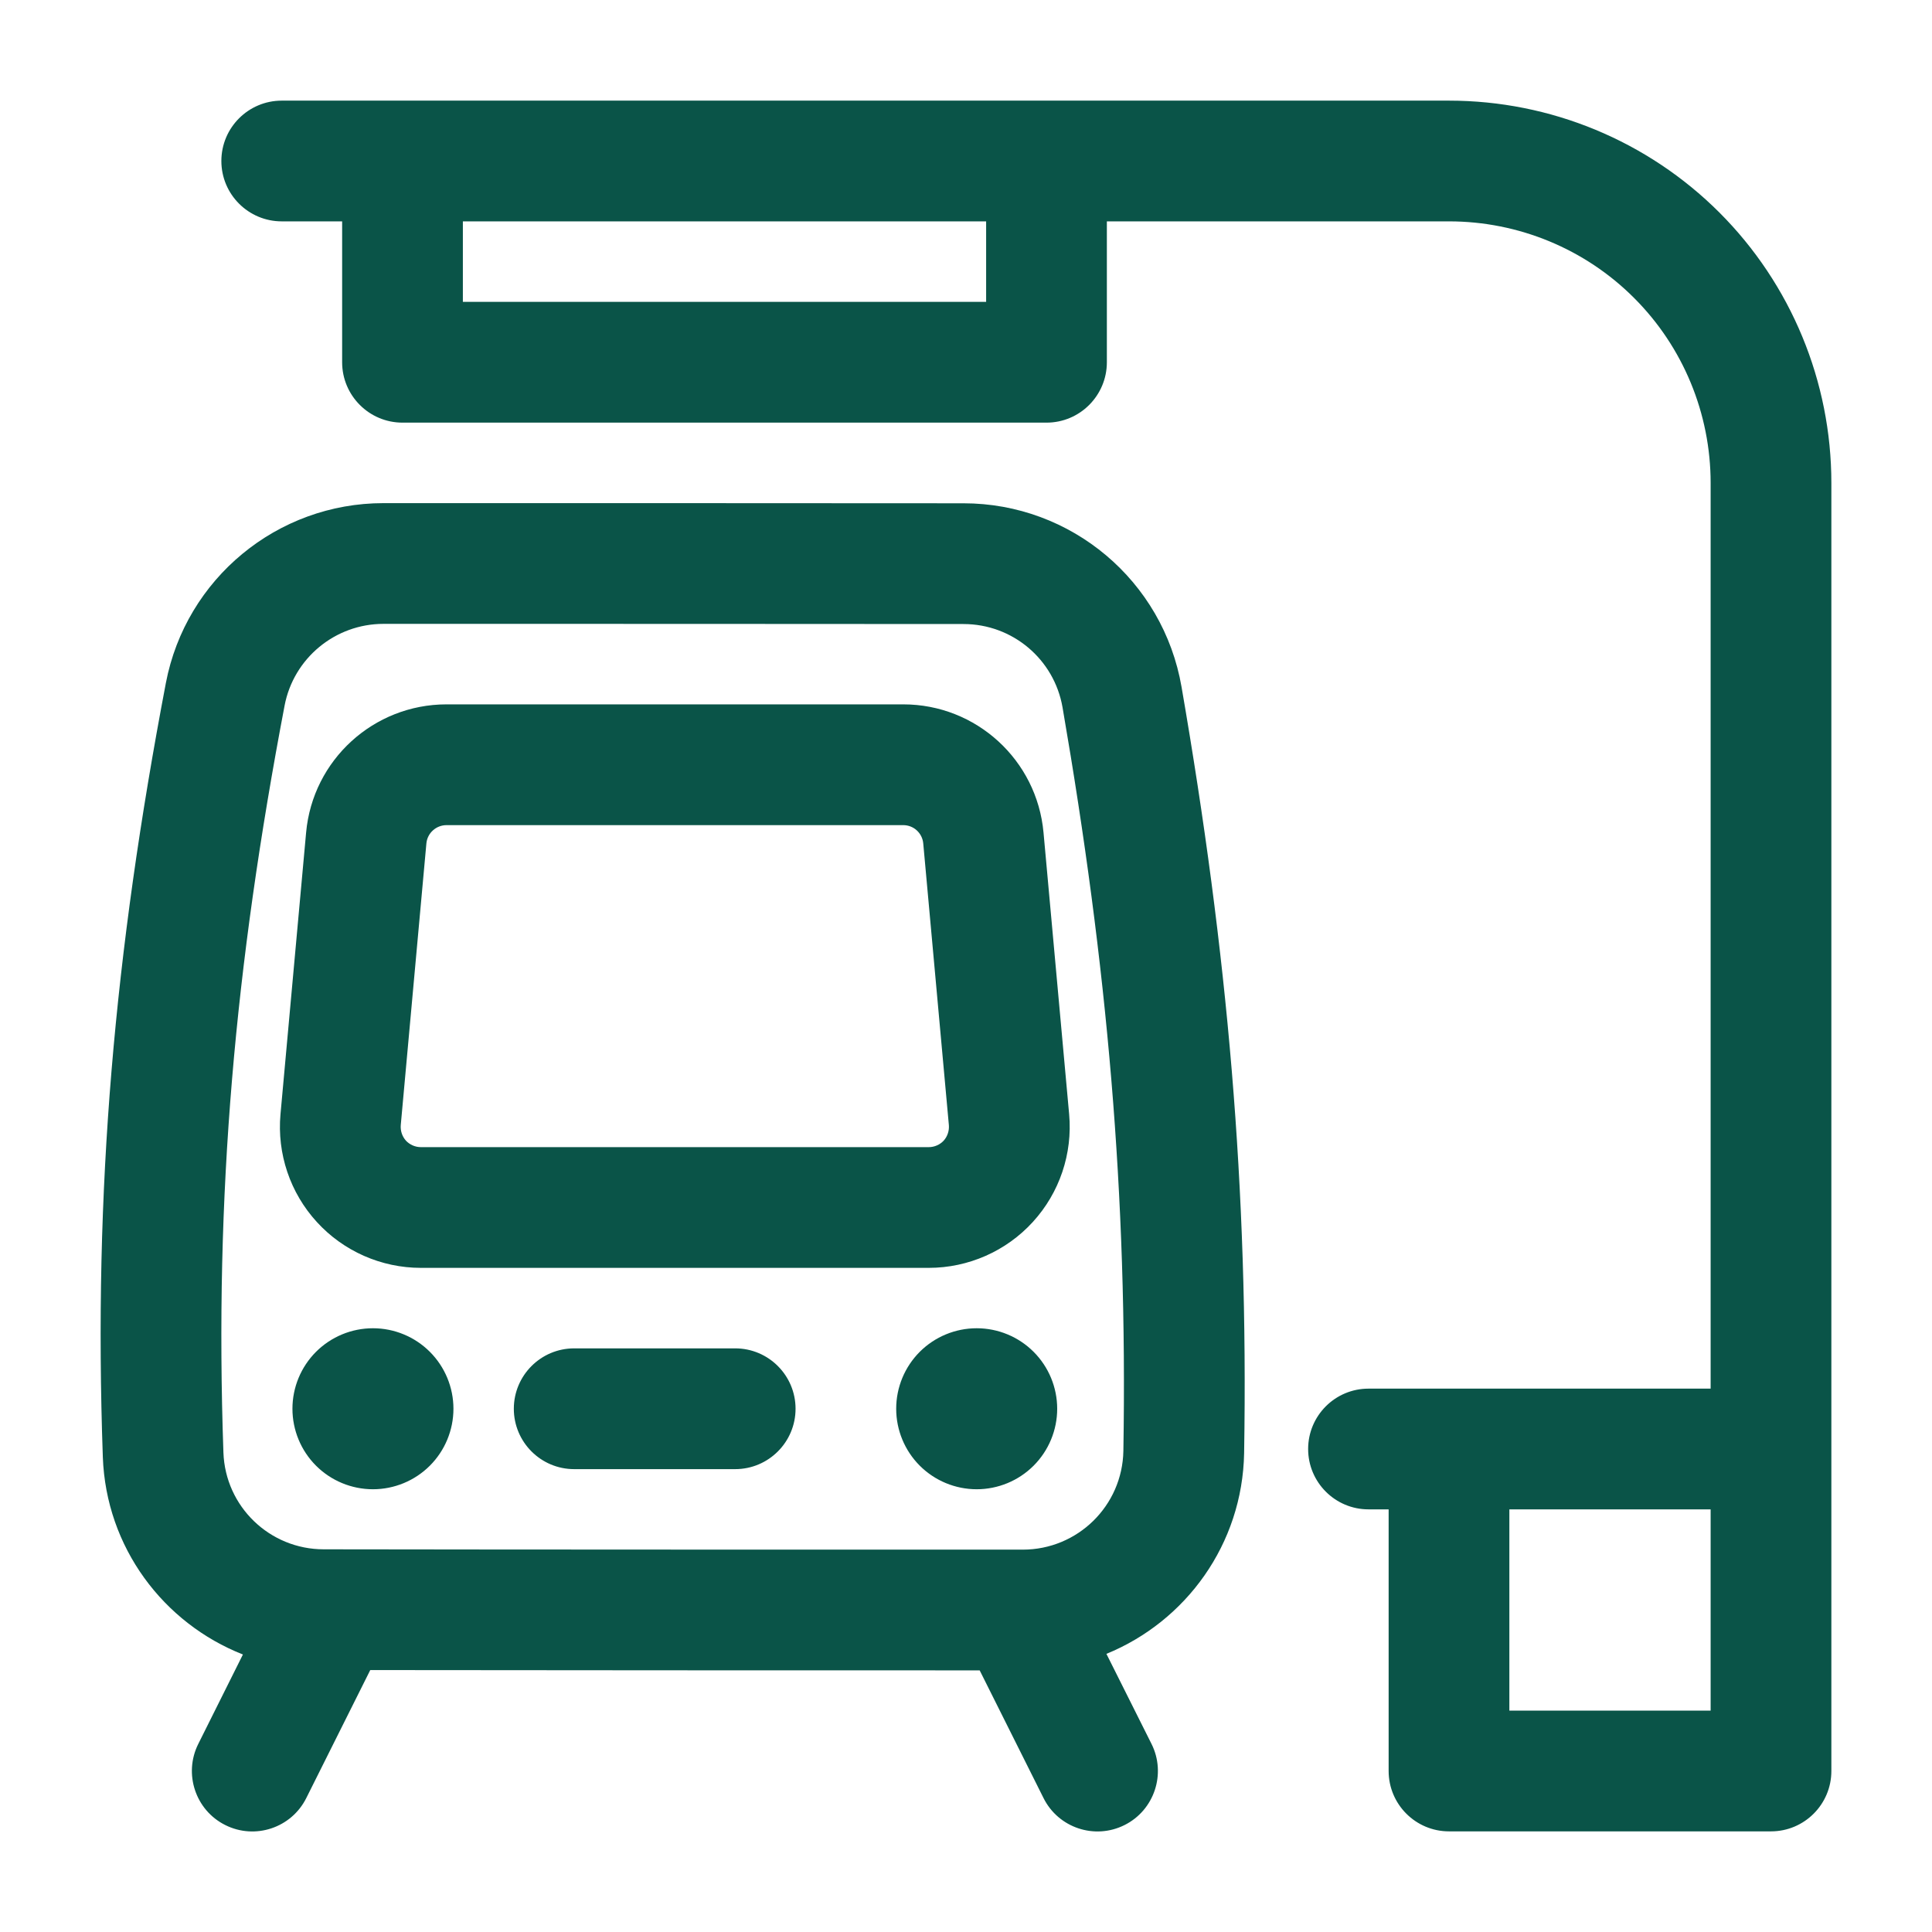 <svg width="90" height="90" viewBox="0 0 90 90" fill="none" xmlns="http://www.w3.org/2000/svg">
<path fill-rule="evenodd" clip-rule="evenodd" d="M13.125 4.688C11.572 4.688 10.312 5.947 10.312 7.5C10.312 9.053 11.572 10.312 13.125 10.312H15.938V16.875C15.938 18.427 17.198 19.688 18.75 19.688H48.75C50.303 19.688 51.562 18.427 51.562 16.875V10.312H67.5C70.733 10.312 73.837 11.592 76.121 13.879C78.408 16.163 79.688 19.267 79.688 22.5V64.688H71.25H63.75C62.197 64.688 60.938 65.948 60.938 67.5C60.938 69.052 62.197 70.312 63.75 70.312H64.688V82.5C64.688 84.052 65.948 85.312 67.5 85.312H82.5C84.052 85.312 85.312 84.052 85.312 82.5V67.5V22.5C85.312 17.775 83.439 13.244 80.098 9.902C76.756 6.561 72.225 4.688 67.5 4.688H13.125ZM21.562 10.312H45.938V14.062H21.562V10.312ZM17.864 23.438C12.914 23.438 8.657 26.953 7.727 31.816C5.331 44.398 4.351 55.383 4.79 67.866V67.874C4.941 72.084 7.611 75.614 11.316 77.073L9.236 81.24C8.542 82.628 9.104 84.326 10.496 85.019C11.883 85.713 13.574 85.151 14.268 83.76L17.248 77.798C25.573 77.809 37.304 77.812 45.637 77.812L48.611 83.76C49.305 85.151 50.995 85.713 52.383 85.019C53.774 84.326 54.336 82.628 53.643 81.24L51.541 77.043C55.245 75.531 57.88 71.933 57.956 67.69V67.683C58.159 55.331 57.19 44.442 55.041 32C54.187 27.053 49.9 23.445 44.883 23.445C37.48 23.437 25.214 23.438 17.864 23.438ZM17.864 29.062C25.21 29.062 37.477 29.062 44.883 29.07C47.163 29.07 49.107 30.705 49.497 32.952C51.582 45.027 52.53 55.603 52.331 67.588C52.286 70.145 50.202 72.188 47.644 72.188C38.786 72.188 23.878 72.188 15.088 72.173H15.081C12.564 72.173 10.498 70.185 10.408 67.668C9.988 55.62 10.943 45.017 13.257 32.871C13.677 30.662 15.614 29.062 17.864 29.062ZM20.801 32.812C17.407 32.812 14.568 35.399 14.26 38.782L13.066 51.907C12.901 53.74 13.513 55.563 14.758 56.924C15.999 58.285 17.762 59.062 19.607 59.062H43.264C45.109 59.062 46.871 58.285 48.113 56.924C49.358 55.563 49.97 53.74 49.805 51.907L48.611 38.782C48.303 35.399 45.471 32.812 42.078 32.812H20.801ZM20.801 38.438H42.078C42.561 38.438 42.963 38.807 43.008 39.287L44.202 52.412C44.224 52.675 44.136 52.942 43.96 53.137C43.78 53.328 43.527 53.438 43.264 53.438H19.607C19.344 53.438 19.091 53.328 18.911 53.137C18.735 52.942 18.647 52.675 18.669 52.412L19.863 39.287C19.908 38.807 20.317 38.438 20.801 38.438ZM17.373 61.875C16.378 61.875 15.425 62.27 14.721 62.973C14.018 63.677 13.623 64.63 13.623 65.625C13.623 66.62 14.018 67.573 14.721 68.277C15.425 68.98 16.378 69.375 17.373 69.375C18.368 69.375 19.321 68.98 20.025 68.277C20.728 67.573 21.123 66.62 21.123 65.625C21.123 64.63 20.728 63.677 20.025 62.973C19.321 62.27 18.368 61.875 17.373 61.875ZM45.498 61.875C44.504 61.875 43.55 62.27 42.846 62.973C42.143 63.677 41.748 64.63 41.748 65.625C41.748 66.62 42.143 67.573 42.846 68.277C43.55 68.98 44.504 69.375 45.498 69.375C46.493 69.375 47.446 68.98 48.15 68.277C48.853 67.573 49.248 66.62 49.248 65.625C49.248 64.63 48.853 63.677 48.15 62.973C47.446 62.27 46.493 61.875 45.498 61.875ZM26.748 62.812C25.195 62.812 23.936 64.073 23.936 65.625C23.936 67.177 25.195 68.438 26.748 68.438H34.248C35.8 68.438 37.06 67.177 37.06 65.625C37.06 64.073 35.8 62.812 34.248 62.812H26.748ZM70.312 70.312H71.25H79.688V79.688H70.312V70.312Z" fill="#0A5448"/>
</svg>
